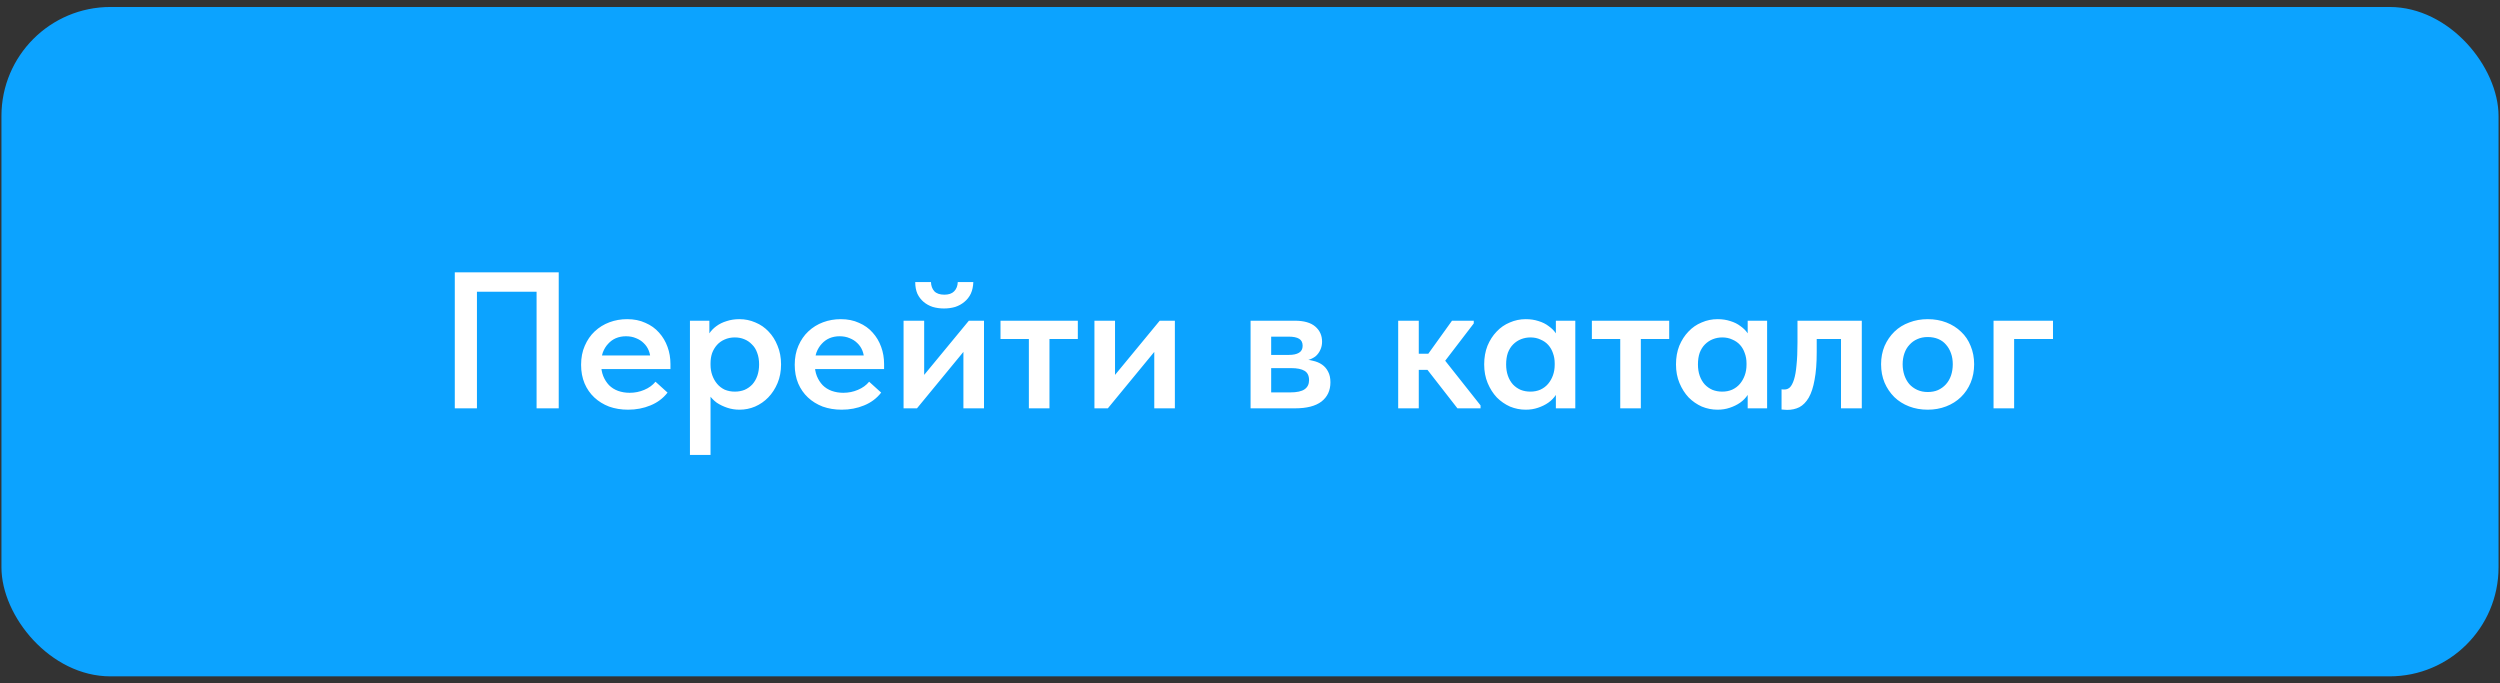 <?xml version="1.0" encoding="UTF-8"?> <svg xmlns="http://www.w3.org/2000/svg" width="300" height="82" viewBox="0 0 300 82" fill="none"><rect x="0" y="0" width="300" height="82" fill="#333333" stroke="none"/><rect x="0.174" y="0.837" width="299.651" height="80.326" rx="13.081" fill="#0CA3FF"></rect><path d="M54.575 49V32.681H67.047V49H64.39V33.986L65.625 35.012H56.23L57.233 33.916V49H54.575ZM75.373 49.163C74.549 49.163 73.787 49.039 73.088 48.79C72.404 48.526 71.814 48.161 71.316 47.694C70.819 47.228 70.43 46.669 70.151 46.016C69.871 45.348 69.731 44.602 69.731 43.778C69.731 42.923 69.879 42.161 70.174 41.493C70.469 40.809 70.865 40.234 71.363 39.768C71.876 39.286 72.466 38.921 73.135 38.672C73.803 38.423 74.51 38.299 75.256 38.299C76.08 38.299 76.81 38.447 77.448 38.742C78.1 39.022 78.644 39.41 79.08 39.908C79.53 40.405 79.872 40.98 80.105 41.633C80.338 42.27 80.455 42.954 80.455 43.684V44.291H71.223V42.659H79.546L78.054 43.871V43.148C78.054 42.76 77.984 42.395 77.844 42.053C77.704 41.711 77.502 41.415 77.238 41.167C76.989 40.918 76.686 40.724 76.329 40.584C75.971 40.428 75.567 40.351 75.116 40.351C74.681 40.351 74.277 40.428 73.904 40.584C73.547 40.739 73.236 40.965 72.972 41.26C72.707 41.54 72.498 41.882 72.342 42.286C72.202 42.69 72.132 43.148 72.132 43.661C72.132 44.205 72.218 44.695 72.389 45.13C72.56 45.55 72.793 45.915 73.088 46.226C73.383 46.521 73.741 46.746 74.16 46.902C74.596 47.057 75.062 47.135 75.559 47.135C76.181 47.135 76.764 47.018 77.308 46.785C77.867 46.552 78.318 46.226 78.66 45.806L80.105 47.112C79.577 47.795 78.893 48.308 78.054 48.65C77.23 48.992 76.336 49.163 75.373 49.163ZM85.264 54.595H82.793V41.54V41.377V38.486H85.124V41.377L85.264 41.54V46.086V46.412V54.595ZM88.738 49.163C88.225 49.163 87.735 49.086 87.269 48.93C86.803 48.775 86.383 48.573 86.01 48.324C85.653 48.06 85.35 47.749 85.101 47.391C84.868 47.034 84.704 46.653 84.611 46.249V43.778H85.264C85.264 44.228 85.334 44.648 85.474 45.037C85.614 45.425 85.808 45.767 86.057 46.062C86.305 46.358 86.608 46.591 86.966 46.762C87.339 46.917 87.743 46.995 88.178 46.995C88.598 46.995 88.986 46.925 89.344 46.785C89.701 46.63 90.012 46.412 90.276 46.133C90.541 45.837 90.743 45.487 90.883 45.083C91.022 44.679 91.092 44.228 91.092 43.731C91.092 43.203 91.015 42.736 90.859 42.332C90.719 41.928 90.51 41.594 90.23 41.33C89.966 41.05 89.655 40.84 89.297 40.7C88.955 40.561 88.582 40.491 88.178 40.491C87.728 40.491 87.316 40.576 86.943 40.747C86.585 40.903 86.282 41.12 86.033 41.4C85.785 41.68 85.59 42.006 85.451 42.379C85.326 42.752 85.264 43.156 85.264 43.591H84.728V41.004C84.775 40.662 84.907 40.327 85.124 40.001C85.342 39.675 85.621 39.387 85.963 39.138C86.321 38.874 86.733 38.672 87.199 38.532C87.665 38.377 88.178 38.299 88.738 38.299C89.406 38.299 90.043 38.431 90.649 38.696C91.256 38.944 91.784 39.309 92.235 39.791C92.686 40.258 93.043 40.825 93.307 41.493C93.587 42.161 93.727 42.907 93.727 43.731C93.727 44.555 93.587 45.301 93.307 45.969C93.027 46.638 92.654 47.213 92.188 47.694C91.737 48.161 91.209 48.526 90.603 48.79C90.012 49.039 89.391 49.163 88.738 49.163ZM101.008 49.163C100.185 49.163 99.423 49.039 98.724 48.79C98.04 48.526 97.449 48.161 96.952 47.694C96.454 47.228 96.066 46.669 95.786 46.016C95.506 45.348 95.367 44.602 95.367 43.778C95.367 42.923 95.514 42.161 95.809 41.493C96.105 40.809 96.501 40.234 96.999 39.768C97.511 39.286 98.102 38.921 98.77 38.672C99.439 38.423 100.146 38.299 100.892 38.299C101.716 38.299 102.446 38.447 103.083 38.742C103.736 39.022 104.28 39.41 104.715 39.908C105.166 40.405 105.508 40.98 105.741 41.633C105.974 42.27 106.091 42.954 106.091 43.684V44.291H96.859V42.659H105.181L103.689 43.871V43.148C103.689 42.76 103.619 42.395 103.48 42.053C103.34 41.711 103.138 41.415 102.873 41.167C102.625 40.918 102.322 40.724 101.964 40.584C101.607 40.428 101.203 40.351 100.752 40.351C100.317 40.351 99.913 40.428 99.54 40.584C99.182 40.739 98.871 40.965 98.607 41.26C98.343 41.54 98.133 41.882 97.978 42.286C97.838 42.69 97.768 43.148 97.768 43.661C97.768 44.205 97.853 44.695 98.024 45.13C98.195 45.55 98.428 45.915 98.724 46.226C99.019 46.521 99.376 46.746 99.796 46.902C100.231 47.057 100.698 47.135 101.195 47.135C101.817 47.135 102.399 47.018 102.943 46.785C103.503 46.552 103.954 46.226 104.296 45.806L105.741 47.112C105.213 47.795 104.529 48.308 103.689 48.65C102.866 48.992 101.972 49.163 101.008 49.163ZM108.428 49V38.486H110.9V46.832L109.244 46.995L116.262 38.486H118.08V49H115.609V40.747L116.961 40.584L110.037 49H108.428ZM113.278 37.017C112.796 37.017 112.345 36.955 111.925 36.83C111.506 36.691 111.141 36.489 110.83 36.224C110.519 35.96 110.27 35.634 110.084 35.245C109.913 34.841 109.827 34.375 109.827 33.846H111.716C111.731 34.297 111.863 34.662 112.112 34.942C112.376 35.222 112.78 35.362 113.324 35.362C113.837 35.362 114.226 35.23 114.49 34.965C114.77 34.686 114.917 34.313 114.933 33.846H116.798C116.782 34.375 116.681 34.841 116.495 35.245C116.308 35.634 116.052 35.96 115.726 36.224C115.415 36.489 115.049 36.691 114.63 36.83C114.21 36.955 113.759 37.017 113.278 37.017ZM123.464 49V40.677H120.061V38.486H129.339V40.677H125.936V49H123.464ZM131.332 49V38.486H133.803V46.832L132.148 46.995L139.165 38.486H140.984V49H138.513V40.747L139.865 40.584L132.941 49H131.332ZM150.069 49V38.486H155.385C156.473 38.486 157.289 38.719 157.833 39.185C158.377 39.651 158.649 40.258 158.649 41.004C158.649 41.361 158.579 41.687 158.439 41.983C158.314 42.262 158.143 42.503 157.926 42.705C157.708 42.892 157.444 43.039 157.133 43.148C156.838 43.242 156.511 43.288 156.154 43.288V43.125C156.651 43.125 157.11 43.179 157.529 43.288C157.965 43.382 158.338 43.537 158.649 43.755C158.959 43.972 159.2 44.252 159.371 44.594C159.558 44.936 159.651 45.363 159.651 45.876C159.651 46.855 159.294 47.624 158.579 48.184C157.864 48.728 156.807 49 155.408 49H150.069ZM152.54 47.881L151.911 47.088H154.825C155.618 47.088 156.193 46.964 156.55 46.715C156.908 46.467 157.087 46.101 157.087 45.62C157.087 45.091 156.908 44.718 156.55 44.501C156.193 44.283 155.657 44.174 154.942 44.174H151.911V42.589H154.662C155.19 42.589 155.594 42.503 155.874 42.332C156.17 42.161 156.317 41.882 156.317 41.493C156.317 41.105 156.177 40.825 155.898 40.654C155.618 40.483 155.198 40.397 154.639 40.397H151.911L152.54 39.511V47.881ZM174.892 49L170.626 43.521L174.24 38.486H176.851V38.812L173.424 43.288L177.667 48.65V49H174.892ZM168.575 44.384V42.449H171.792V44.384H168.575ZM167.782 49V46.412V46.062V41.54V41.377V38.486H170.253V41.377V41.54V49H167.782ZM186.704 49V46.412L186.564 46.062V41.54L186.704 41.377V38.486H189.036V41.377V41.54V49H186.704ZM183.091 49.163C182.438 49.163 181.809 49.039 181.202 48.79C180.612 48.526 180.083 48.161 179.617 47.694C179.166 47.213 178.801 46.638 178.521 45.969C178.242 45.301 178.102 44.555 178.102 43.731C178.102 42.907 178.234 42.161 178.498 41.493C178.778 40.825 179.143 40.258 179.594 39.791C180.045 39.309 180.573 38.944 181.179 38.696C181.785 38.431 182.422 38.299 183.091 38.299C183.65 38.299 184.163 38.377 184.629 38.532C185.096 38.672 185.5 38.874 185.842 39.138C186.199 39.387 186.487 39.675 186.704 40.001C186.922 40.327 187.054 40.662 187.101 41.004V43.591H186.564C186.564 43.156 186.495 42.752 186.355 42.379C186.23 42.006 186.044 41.68 185.795 41.4C185.546 41.12 185.236 40.903 184.863 40.747C184.505 40.576 184.101 40.491 183.65 40.491C183.262 40.491 182.889 40.561 182.531 40.7C182.174 40.84 181.855 41.05 181.575 41.33C181.311 41.594 181.101 41.928 180.946 42.332C180.806 42.736 180.736 43.203 180.736 43.731C180.736 44.228 180.806 44.679 180.946 45.083C181.086 45.487 181.288 45.837 181.552 46.133C181.816 46.412 182.127 46.63 182.485 46.785C182.842 46.925 183.231 46.995 183.65 46.995C184.086 46.995 184.482 46.917 184.839 46.762C185.212 46.591 185.523 46.358 185.772 46.062C186.021 45.767 186.215 45.425 186.355 45.037C186.495 44.648 186.564 44.228 186.564 43.778H187.217V46.249C187.124 46.653 186.953 47.034 186.704 47.391C186.471 47.749 186.168 48.06 185.795 48.324C185.438 48.573 185.026 48.775 184.56 48.93C184.109 49.086 183.619 49.163 183.091 49.163ZM194.429 49V40.677H191.025V38.486H200.304V40.677H196.9V49H194.429ZM209.722 49V46.412L209.582 46.062V41.54L209.722 41.377V38.486H212.053V41.377V41.54V49H209.722ZM206.108 49.163C205.455 49.163 204.826 49.039 204.22 48.79C203.629 48.526 203.101 48.161 202.635 47.694C202.184 47.213 201.819 46.638 201.539 45.969C201.259 45.301 201.119 44.555 201.119 43.731C201.119 42.907 201.251 42.161 201.515 41.493C201.795 40.825 202.16 40.258 202.611 39.791C203.062 39.309 203.59 38.944 204.197 38.696C204.803 38.431 205.44 38.299 206.108 38.299C206.668 38.299 207.181 38.377 207.647 38.532C208.113 38.672 208.517 38.874 208.859 39.138C209.217 39.387 209.504 39.675 209.722 40.001C209.939 40.327 210.071 40.662 210.118 41.004V43.591H209.582C209.582 43.156 209.512 42.752 209.372 42.379C209.248 42.006 209.061 41.68 208.813 41.4C208.564 41.12 208.253 40.903 207.88 40.747C207.523 40.576 207.118 40.491 206.668 40.491C206.279 40.491 205.906 40.561 205.549 40.7C205.191 40.84 204.873 41.05 204.593 41.33C204.329 41.594 204.119 41.928 203.963 42.332C203.823 42.736 203.754 43.203 203.754 43.731C203.754 44.228 203.823 44.679 203.963 45.083C204.103 45.487 204.305 45.837 204.57 46.133C204.834 46.412 205.145 46.63 205.502 46.785C205.86 46.925 206.248 46.995 206.668 46.995C207.103 46.995 207.499 46.917 207.857 46.762C208.23 46.591 208.541 46.358 208.789 46.062C209.038 45.767 209.232 45.425 209.372 45.037C209.512 44.648 209.582 44.228 209.582 43.778H210.235V46.249C210.141 46.653 209.97 47.034 209.722 47.391C209.489 47.749 209.186 48.06 208.813 48.324C208.455 48.573 208.043 48.775 207.577 48.93C207.126 49.086 206.637 49.163 206.108 49.163ZM214.462 49.187C214.307 49.187 214.175 49.179 214.066 49.163C213.957 49.163 213.864 49.155 213.786 49.14V46.715C213.848 46.731 213.91 46.739 213.973 46.739C214.035 46.739 214.089 46.739 214.136 46.739C214.385 46.739 214.602 46.653 214.789 46.482C214.975 46.296 215.138 45.985 215.278 45.55C215.418 45.114 215.519 44.539 215.581 43.824C215.659 43.094 215.698 42.193 215.698 41.12V38.486H223.415V49H220.92V40.677H218.006V42.262C218.006 43.584 217.92 44.687 217.749 45.573C217.594 46.459 217.361 47.174 217.05 47.718C216.739 48.246 216.366 48.627 215.931 48.86C215.496 49.078 215.006 49.187 214.462 49.187ZM231.325 49.163C230.517 49.163 229.771 49.031 229.087 48.767C228.403 48.503 227.813 48.13 227.316 47.648C226.818 47.151 226.43 46.575 226.15 45.923C225.87 45.254 225.73 44.516 225.73 43.708C225.73 42.915 225.87 42.185 226.15 41.516C226.445 40.848 226.842 40.273 227.339 39.791C227.836 39.309 228.427 38.944 229.111 38.696C229.795 38.431 230.533 38.299 231.325 38.299C232.134 38.299 232.88 38.431 233.564 38.696C234.247 38.96 234.838 39.333 235.335 39.815C235.833 40.281 236.213 40.848 236.478 41.516C236.757 42.185 236.897 42.915 236.897 43.708C236.897 44.516 236.757 45.254 236.478 45.923C236.198 46.591 235.809 47.166 235.312 47.648C234.815 48.13 234.224 48.503 233.54 48.767C232.856 49.031 232.118 49.163 231.325 49.163ZM231.325 47.042C231.792 47.042 232.204 46.964 232.561 46.809C232.934 46.638 233.253 46.404 233.517 46.109C233.781 45.814 233.983 45.464 234.123 45.06C234.263 44.64 234.333 44.19 234.333 43.708C234.333 43.226 234.263 42.791 234.123 42.402C233.983 41.998 233.781 41.648 233.517 41.353C233.268 41.058 232.957 40.833 232.584 40.677C232.211 40.522 231.792 40.444 231.325 40.444C230.859 40.444 230.44 40.529 230.067 40.7C229.709 40.856 229.398 41.081 229.134 41.377C228.87 41.656 228.668 41.998 228.528 42.402C228.388 42.806 228.318 43.242 228.318 43.708C228.318 44.174 228.388 44.617 228.528 45.037C228.668 45.441 228.862 45.791 229.111 46.086C229.375 46.381 229.694 46.614 230.067 46.785C230.44 46.956 230.859 47.042 231.325 47.042ZM239.225 49V38.486H246.359V40.677H241.696V49H239.225Z" fill="white"></path></svg> 
